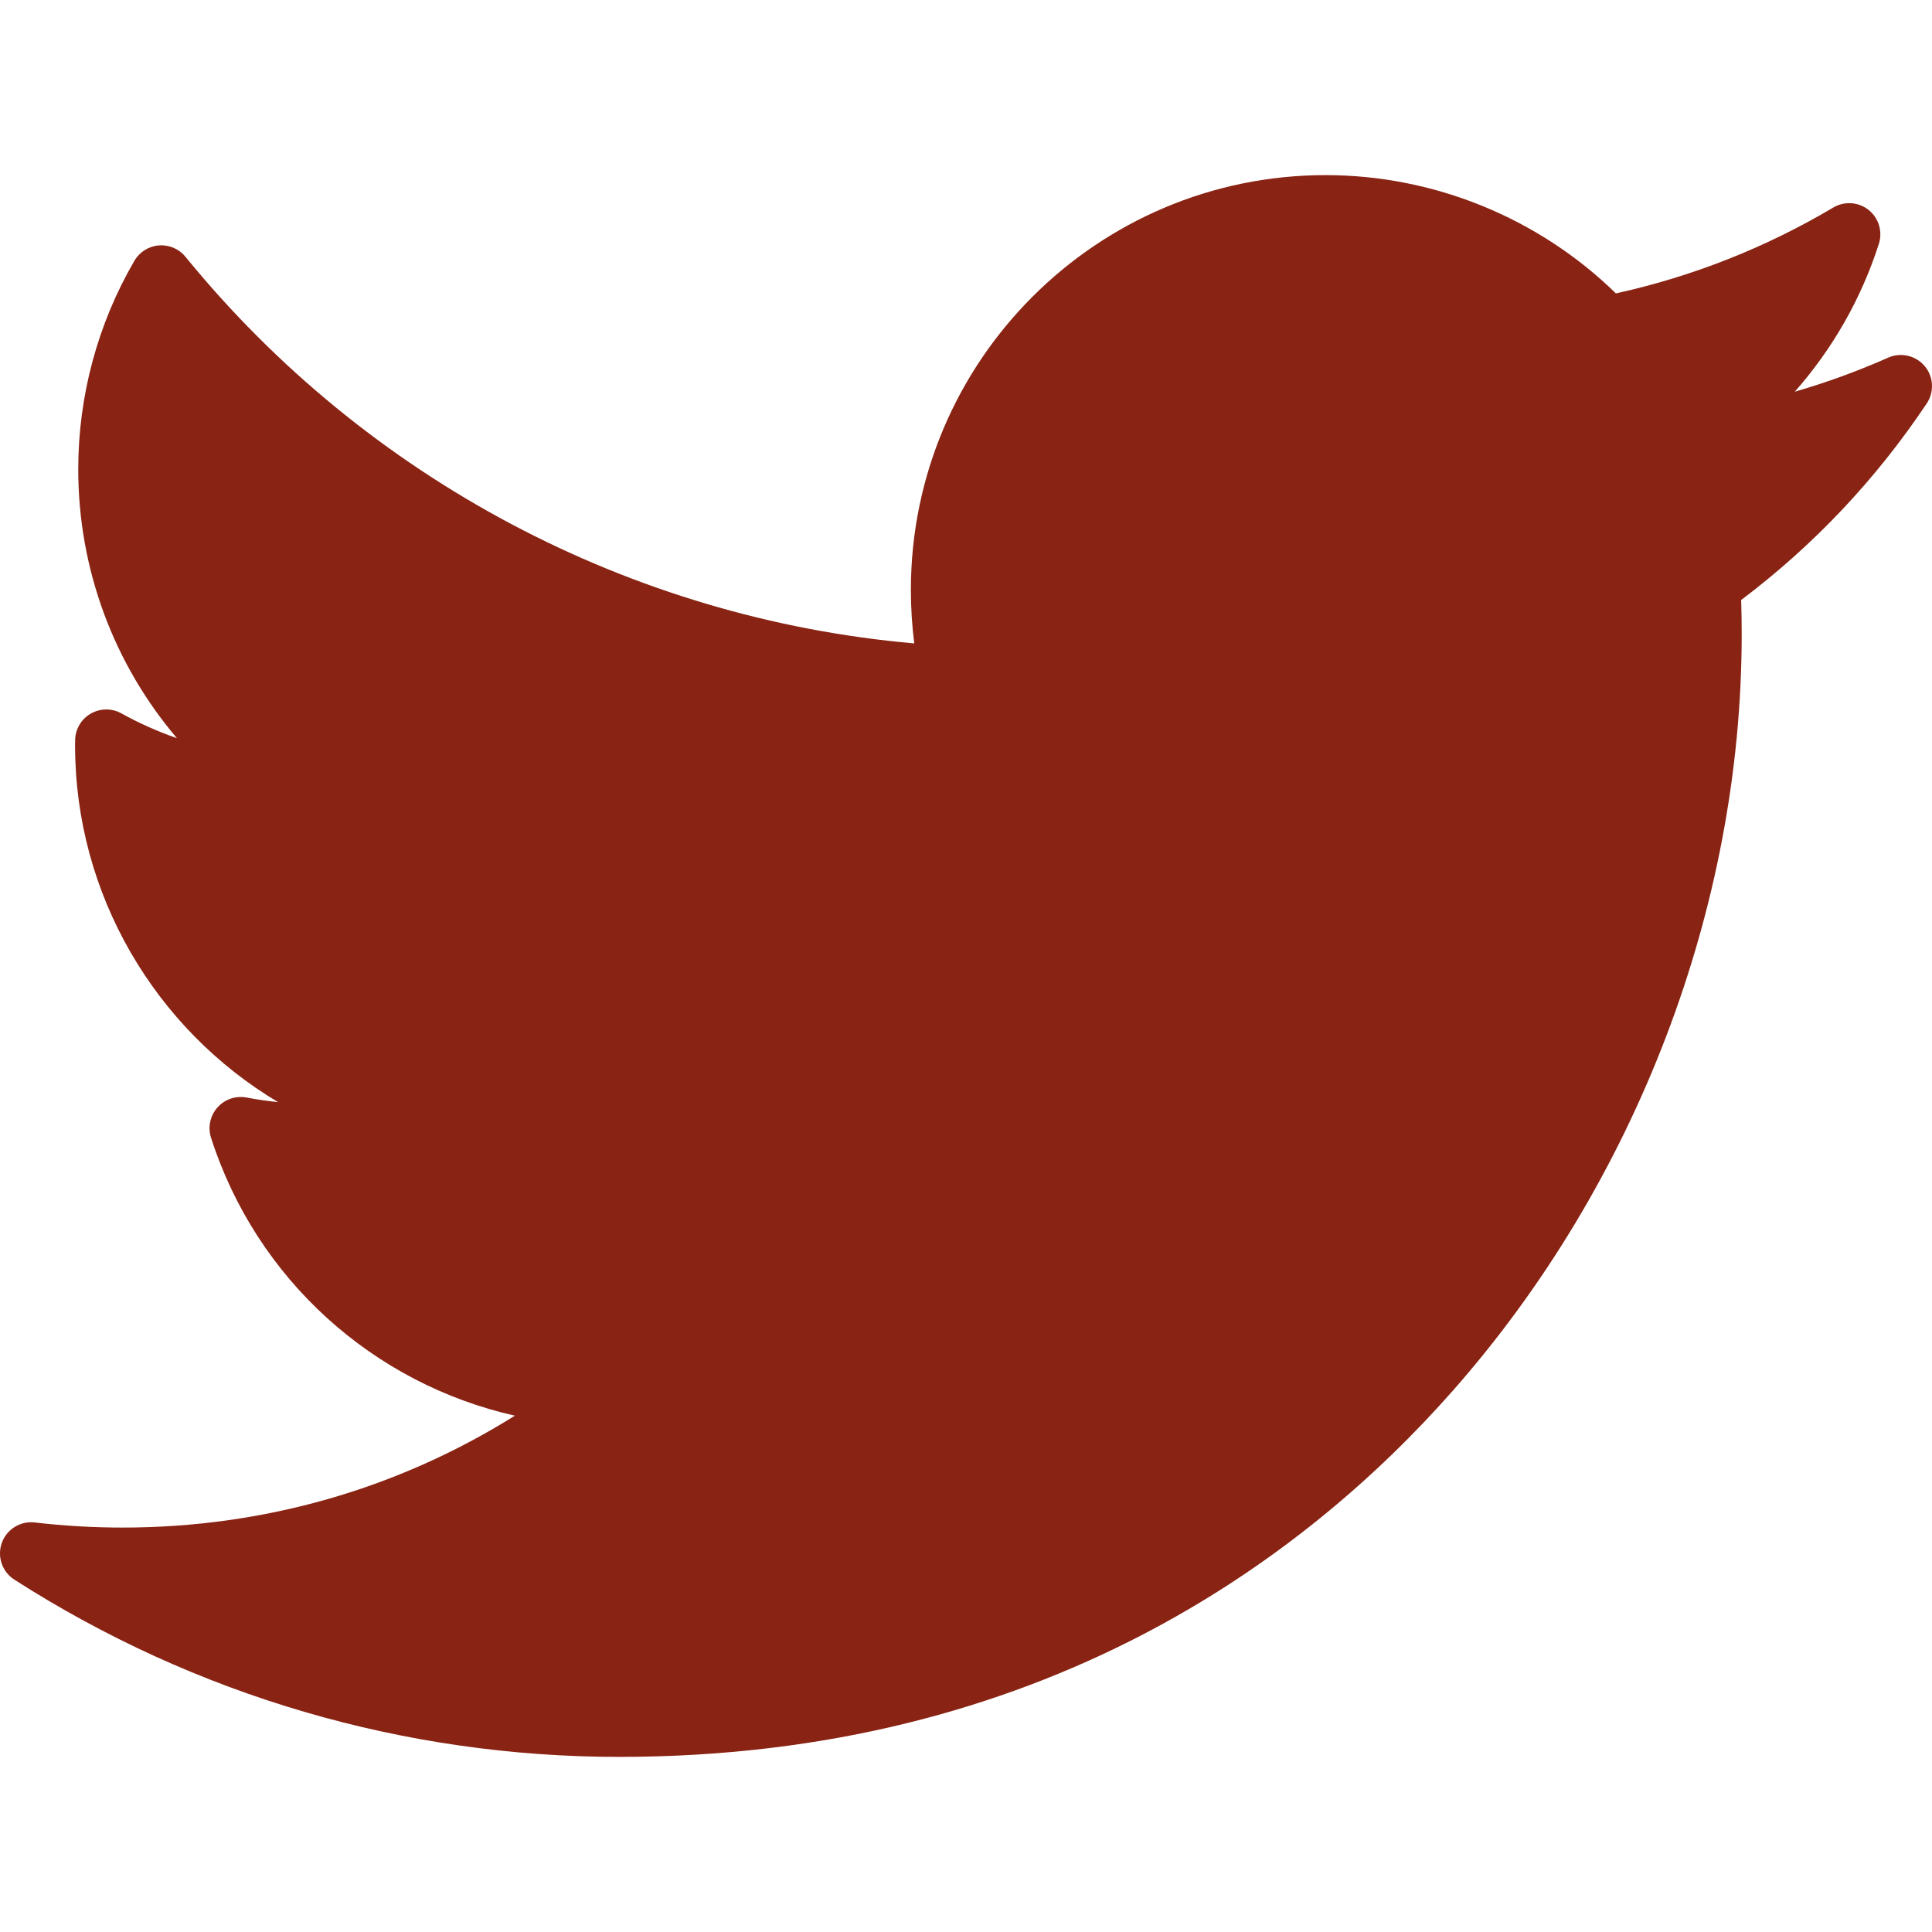<svg width="36" height="36" viewBox="0 0 36 36" fill="none" xmlns="http://www.w3.org/2000/svg">
<g clip-path="url(#clip0_308_178)">
<path d="M35.184 6.664C34.618 6.915 34.037 7.127 33.443 7.299C34.146 6.503 34.682 5.567 35.01 4.543C35.083 4.314 35.007 4.062 34.819 3.912C34.63 3.762 34.368 3.744 34.161 3.867C32.899 4.615 31.538 5.153 30.11 5.467C28.672 4.062 26.72 3.263 24.701 3.263C20.439 3.263 16.973 6.73 16.973 10.991C16.973 11.326 16.994 11.66 17.036 11.989C11.748 11.525 6.832 8.926 3.456 4.785C3.336 4.637 3.15 4.558 2.961 4.573C2.771 4.588 2.6 4.695 2.504 4.86C1.82 6.034 1.458 7.378 1.458 8.745C1.458 10.607 2.122 12.374 3.297 13.755C2.94 13.631 2.593 13.476 2.262 13.293C2.085 13.194 1.868 13.196 1.692 13.297C1.515 13.398 1.405 13.584 1.4 13.787C1.399 13.822 1.399 13.856 1.399 13.89C1.399 16.67 2.895 19.173 5.182 20.537C4.986 20.517 4.789 20.488 4.594 20.451C4.393 20.413 4.186 20.483 4.051 20.637C3.915 20.79 3.87 21.004 3.932 21.199C4.779 23.842 6.959 25.786 9.594 26.379C7.408 27.747 4.909 28.464 2.285 28.464C1.738 28.464 1.187 28.432 0.649 28.369C0.381 28.337 0.125 28.495 0.034 28.749C-0.057 29.004 0.039 29.288 0.267 29.434C3.637 31.595 7.535 32.737 11.537 32.737C19.405 32.737 24.327 29.027 27.071 25.914C30.492 22.033 32.454 16.896 32.454 11.82C32.454 11.608 32.451 11.394 32.444 11.18C33.794 10.163 34.956 8.933 35.902 7.518C36.045 7.303 36.03 7.019 35.864 6.822C35.697 6.624 35.42 6.56 35.184 6.664Z" fill="#892313"/>
</g>
<defs>
<clipPath id="clip0_308_178">
<rect width="36" height="36" fill="white"/>
</clipPath>
</defs>
</svg>
